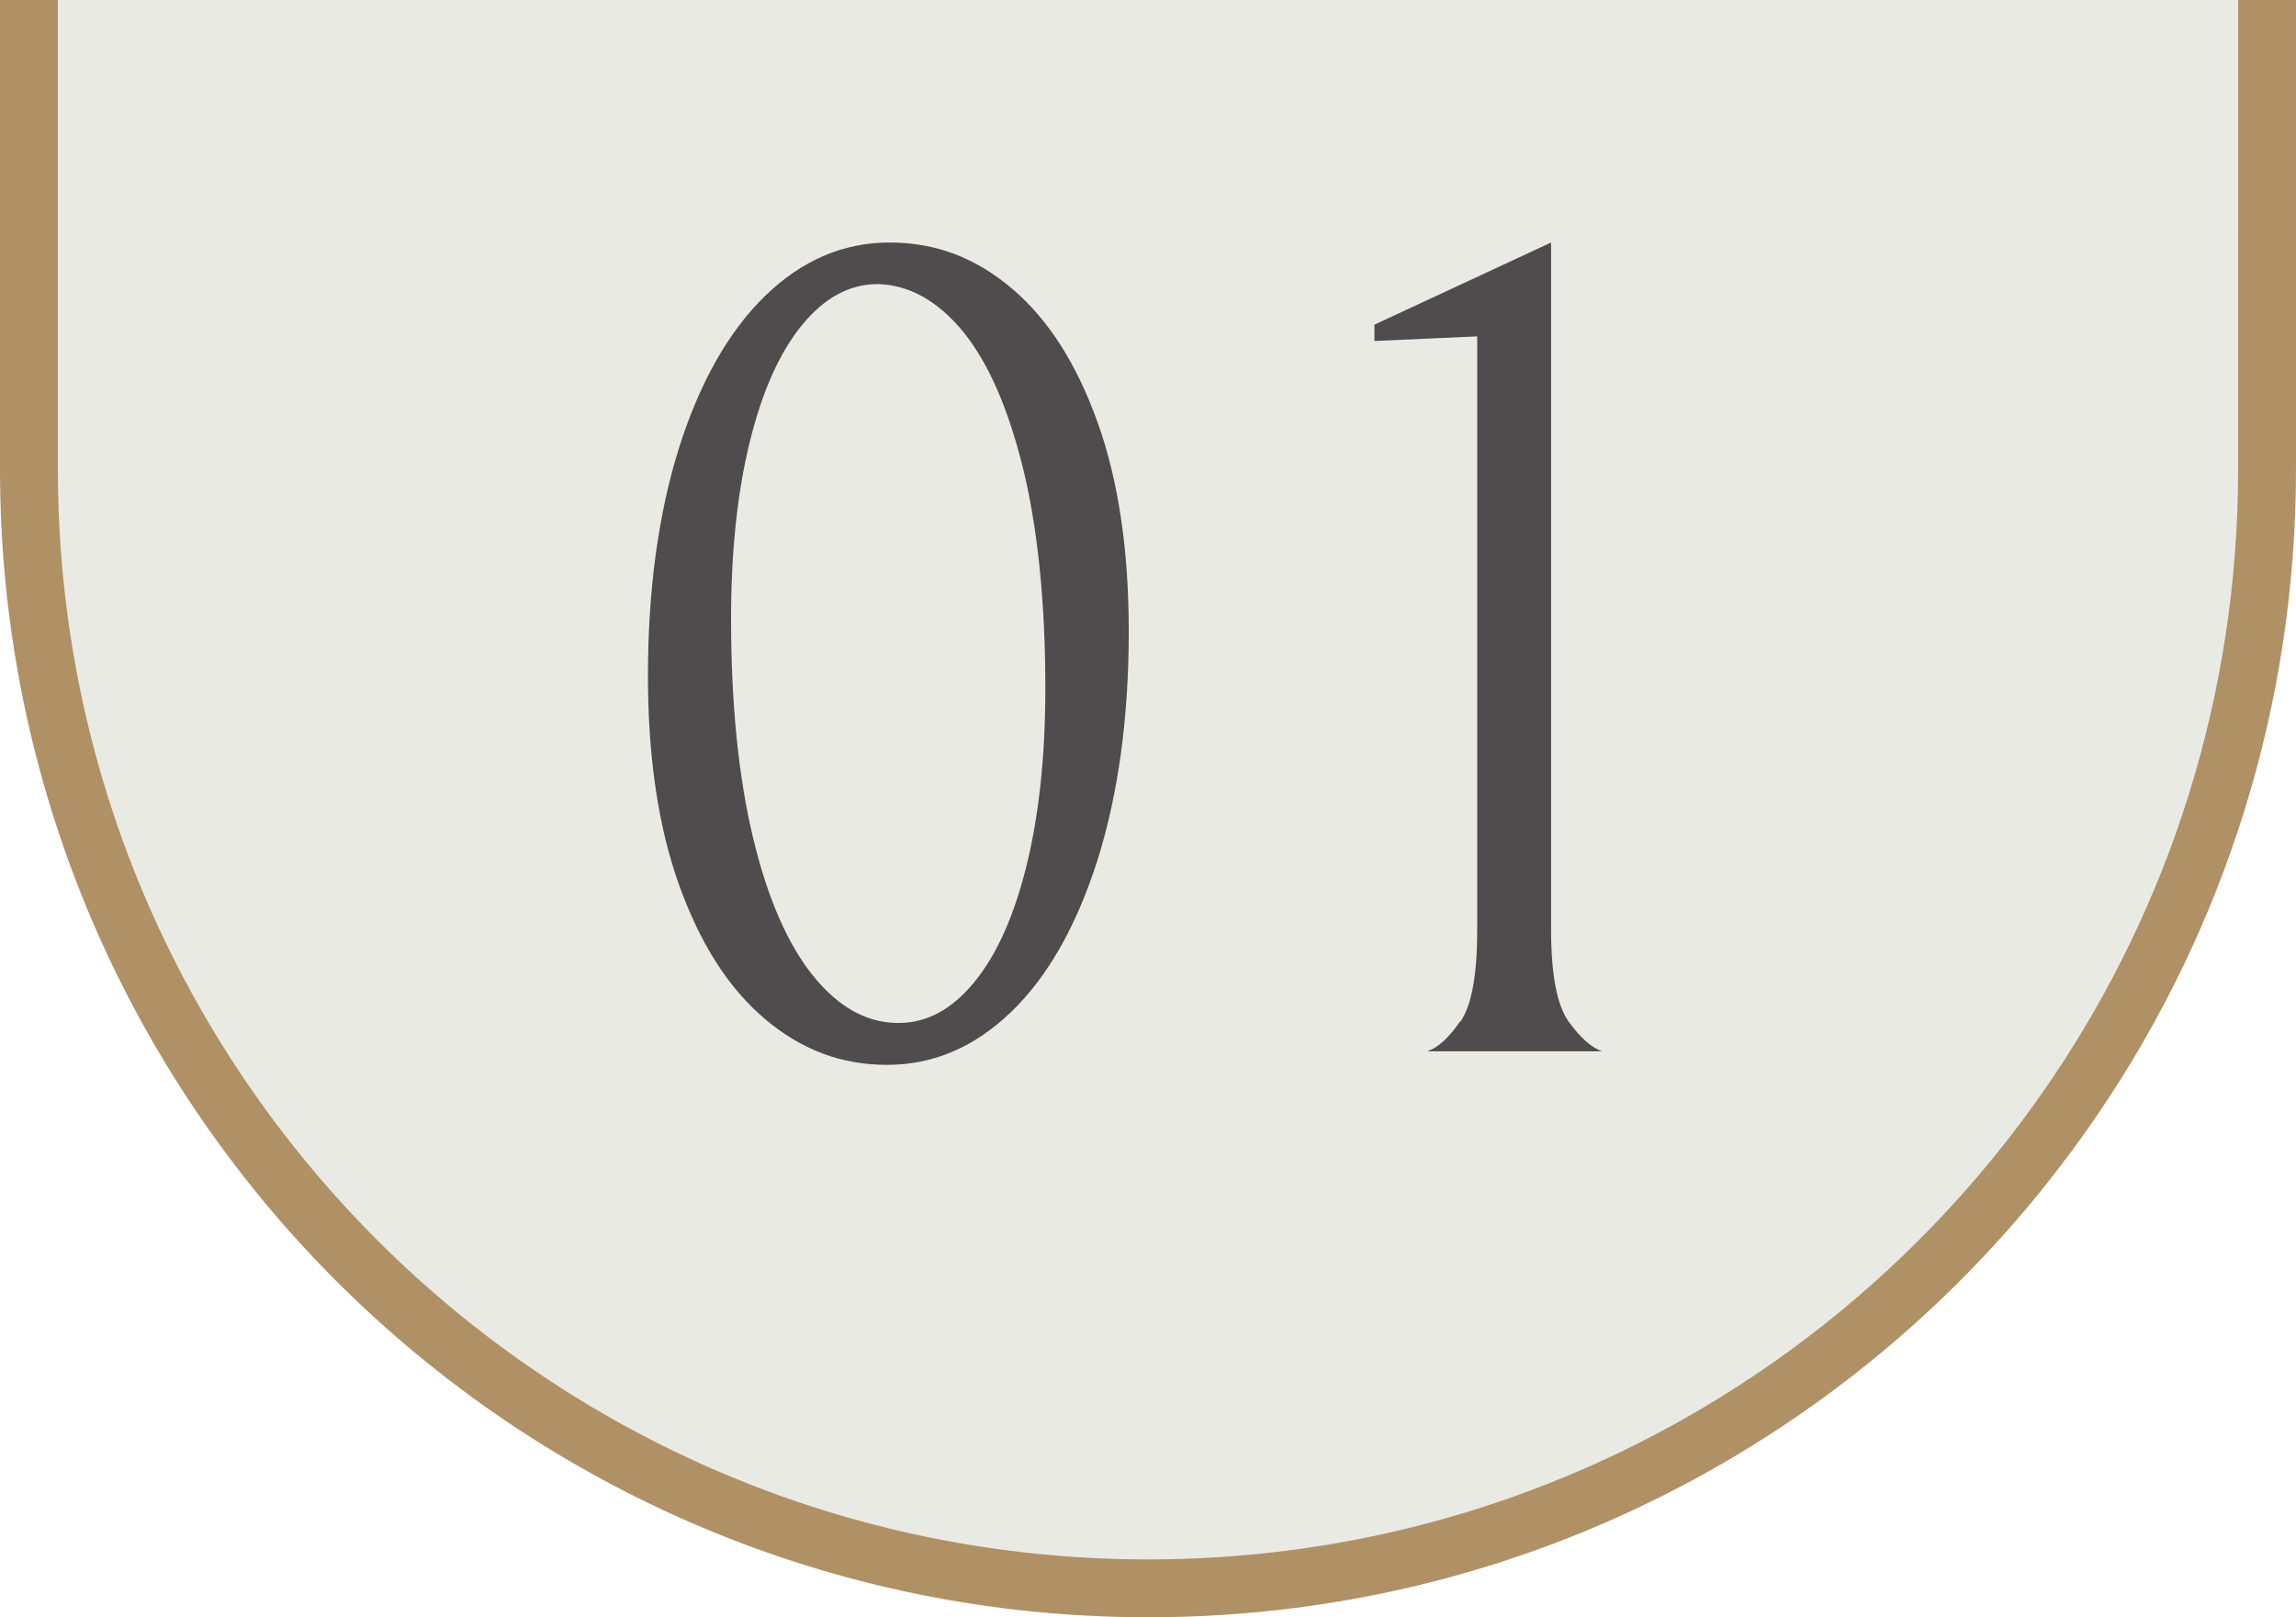 <svg xmlns="http://www.w3.org/2000/svg" viewBox="0 0 74.59 52.55"><path d="M.94 0v15.25c0 20.08 16.28 36.36 36.36 36.36 12.55 0 23.61-6.36 30.14-16.03 3.92-5.8 6.21-12.8 6.21-20.33V0" fill="#e9eae4" stroke="#b09065" stroke-miterlimit="10" stroke-width="1.88"/><path d="M22.06 14.55c.68-2.14 1.61-3.78 2.8-4.94 1.19-1.15 2.53-1.73 4.04-1.73s2.8.5 3.98 1.5c1.18 1 2.1 2.45 2.78 4.35.68 1.9 1.01 4.17 1.01 6.79 0 2.8-.34 5.27-1.01 7.41-.68 2.14-1.61 3.79-2.8 4.94-1.19 1.15-2.53 1.73-4.04 1.73s-2.8-.5-3.98-1.5c-1.18-1-2.1-2.45-2.78-4.35-.68-1.9-1.01-4.17-1.01-6.79 0-2.8.34-5.27 1.01-7.41zm11.19.73c-.48-1.98-1.13-3.47-1.95-4.49-.83-1.01-1.75-1.53-2.78-1.56-.93 0-1.75.45-2.48 1.35-.73.9-1.29 2.17-1.69 3.81-.4 1.64-.6 3.55-.6 5.72 0 2.75.24 5.12.71 7.09.47 1.98 1.13 3.48 1.95 4.5.83 1.03 1.75 1.54 2.78 1.54.93 0 1.75-.45 2.48-1.35.73-.9 1.29-2.17 1.69-3.81.4-1.64.6-3.55.6-5.72 0-2.75-.24-5.12-.71-7.09zm14.2 17.91c.36-.53.54-1.51.54-2.97V10.93l-3.34.15v-.53l5.74-2.67v22.33c0 1.45.19 2.44.56 2.97.38.53.74.85 1.09.98h-5.67c.35-.12.71-.45 1.07-.98z" fill="#504b4c" stroke-width="0"/></svg>